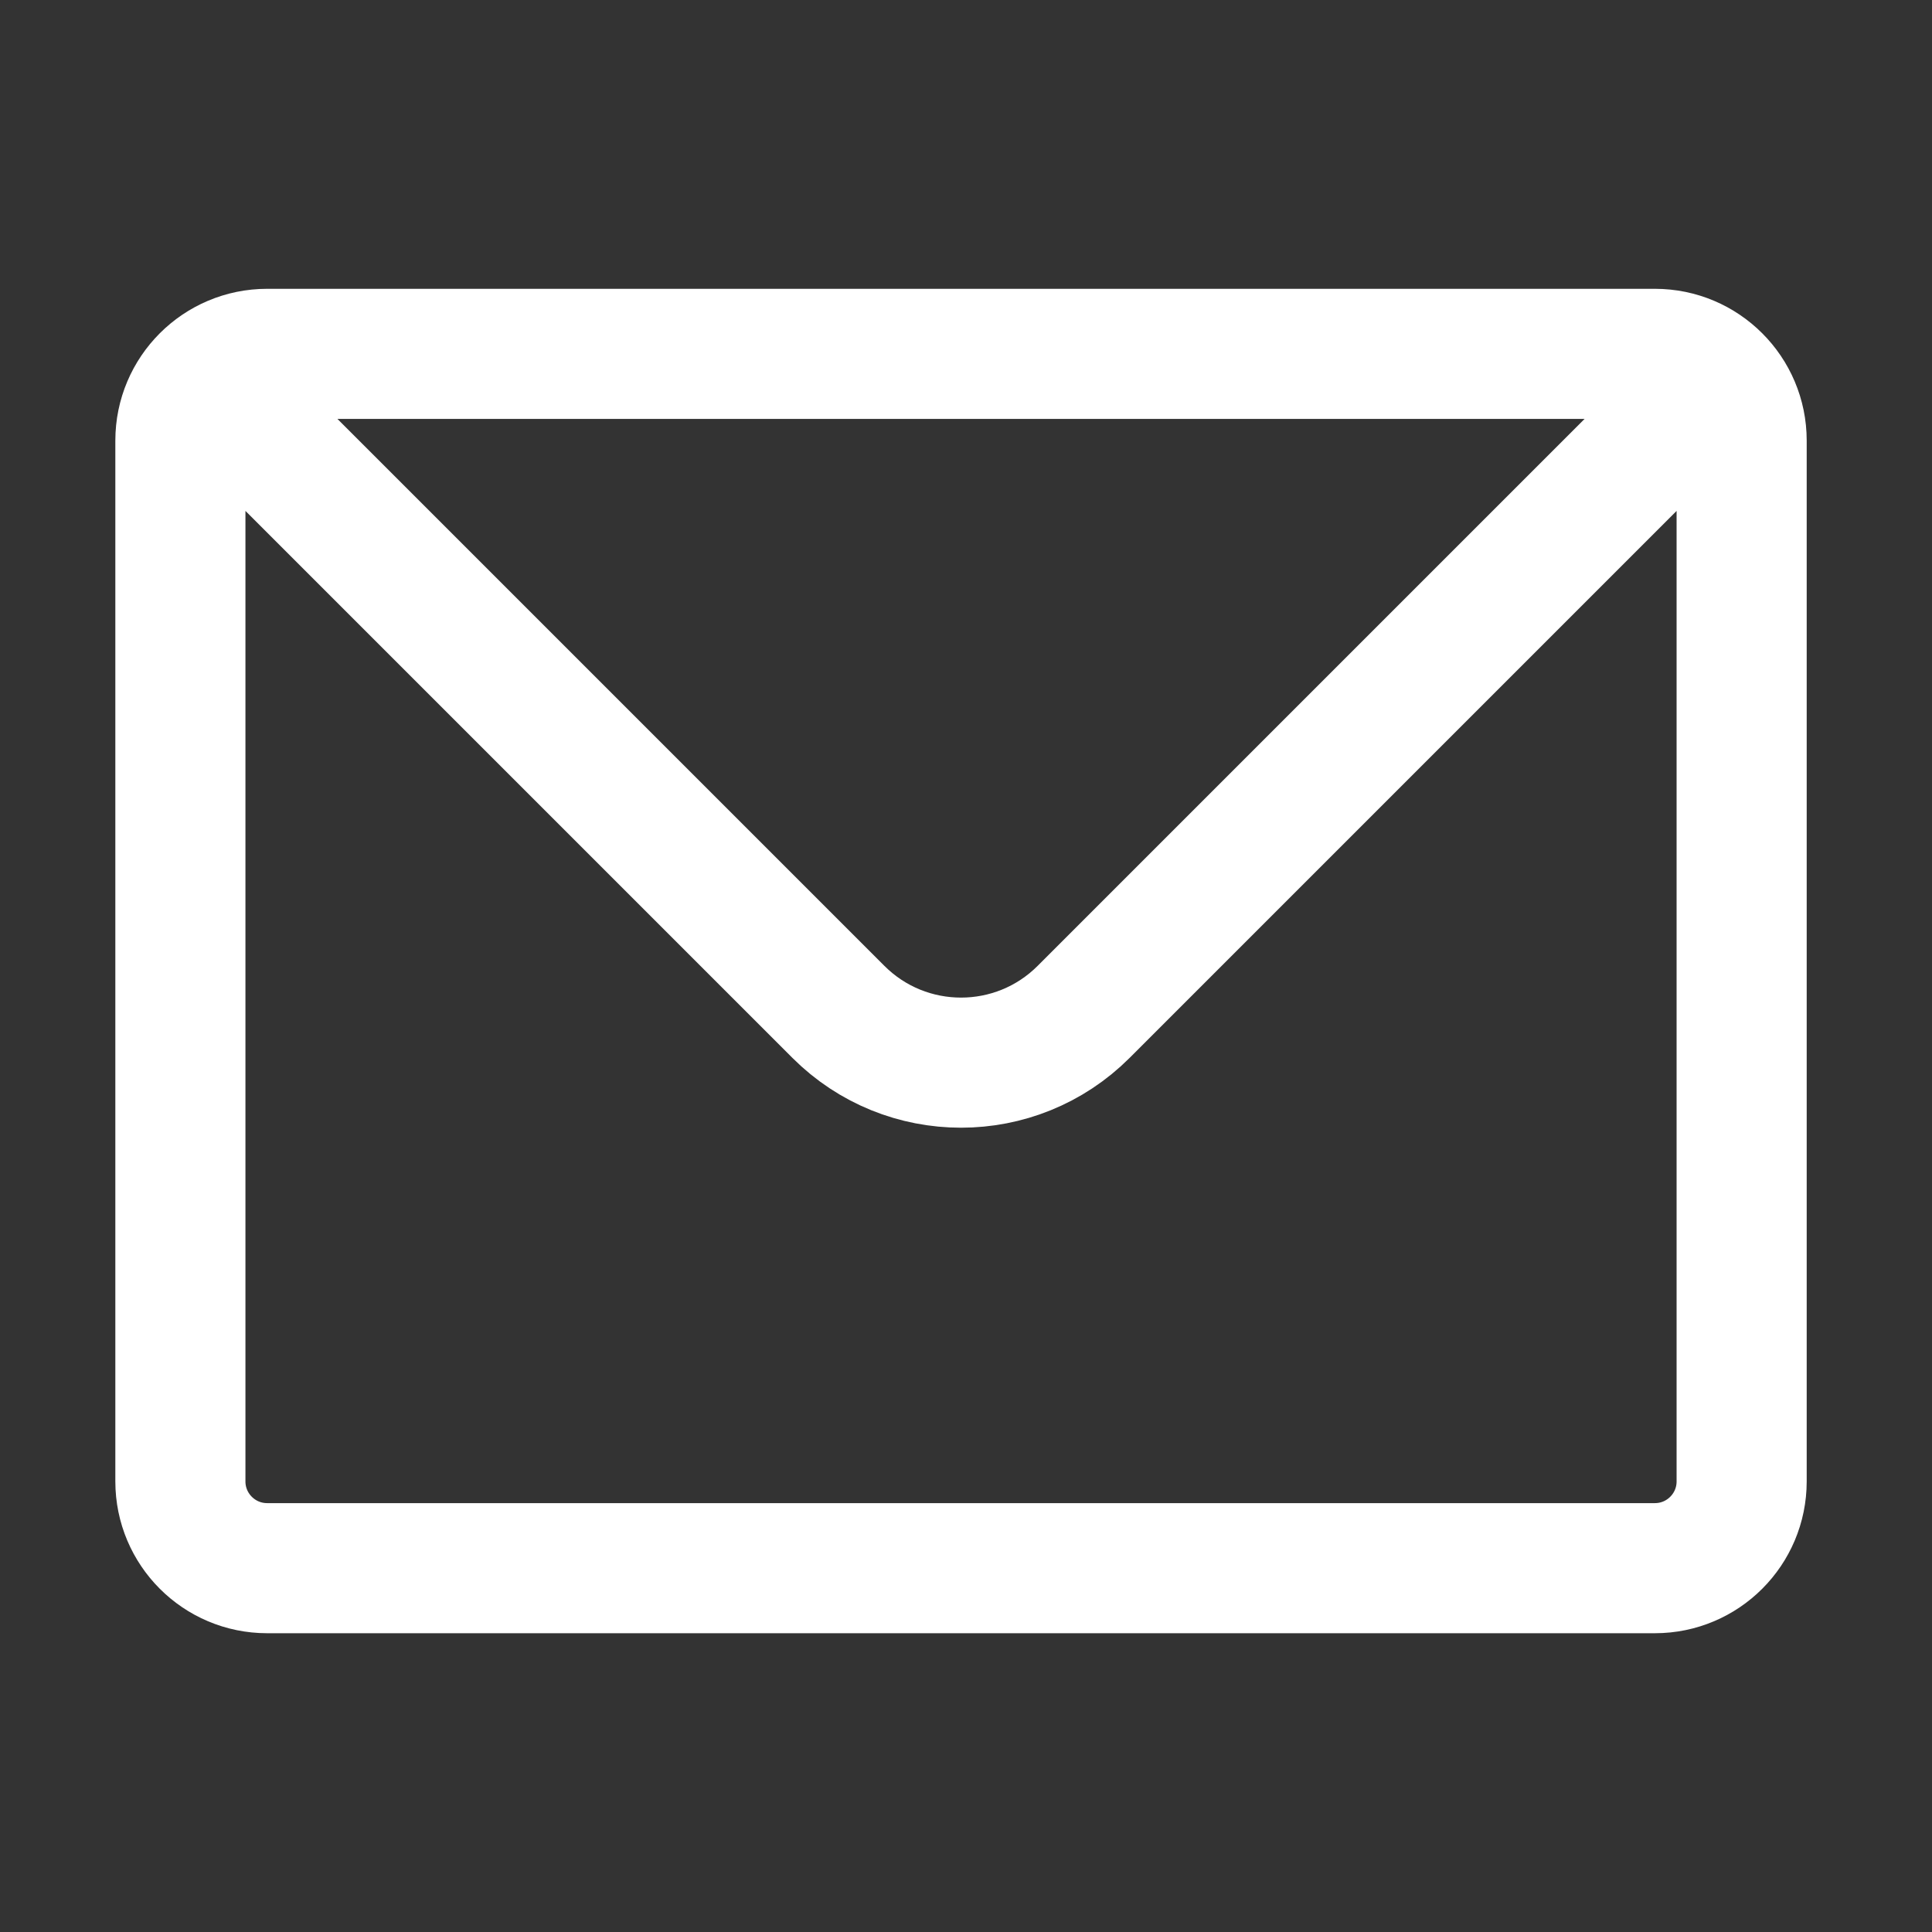 <?xml version="1.0" encoding="UTF-8" standalone="no"?>
<!DOCTYPE svg PUBLIC "-//W3C//DTD SVG 1.1//EN" "http://www.w3.org/Graphics/SVG/1.1/DTD/svg11.dtd">
<svg width="100%" height="100%" viewBox="0 0 57 57" version="1.1" xmlns="http://www.w3.org/2000/svg" xmlns:xlink="http://www.w3.org/1999/xlink" xml:space="preserve" xmlns:serif="http://www.serif.com/" style="fill-rule:evenodd;clip-rule:evenodd;stroke-linecap:round;stroke-linejoin:round;">
    <rect x="0" y="0" width="57" height="57" fill="#333333" stroke="none"/>
    <g transform="matrix(2.559,0,0,2.559,-2.355,-2.355)">
        <path d="M3.293,5.293C3.474,5.112 3.724,5 4,5L20,5C20.276,5 20.526,5.112 20.707,5.293M3.293,5.293C3.112,5.474 3,5.724 3,6L3,18C3,18.552 3.448,19 4,19L20,19C20.552,19 21,18.552 21,18L21,6C21,5.724 20.888,5.474 20.707,5.293M3.293,5.293L10.586,12.586C11.367,13.367 12.633,13.367 13.414,12.586L20.707,5.293" style="fill:none;fill-rule:nonzero;stroke:white;stroke-width:1.5px;"/>
    </g>
</svg>
